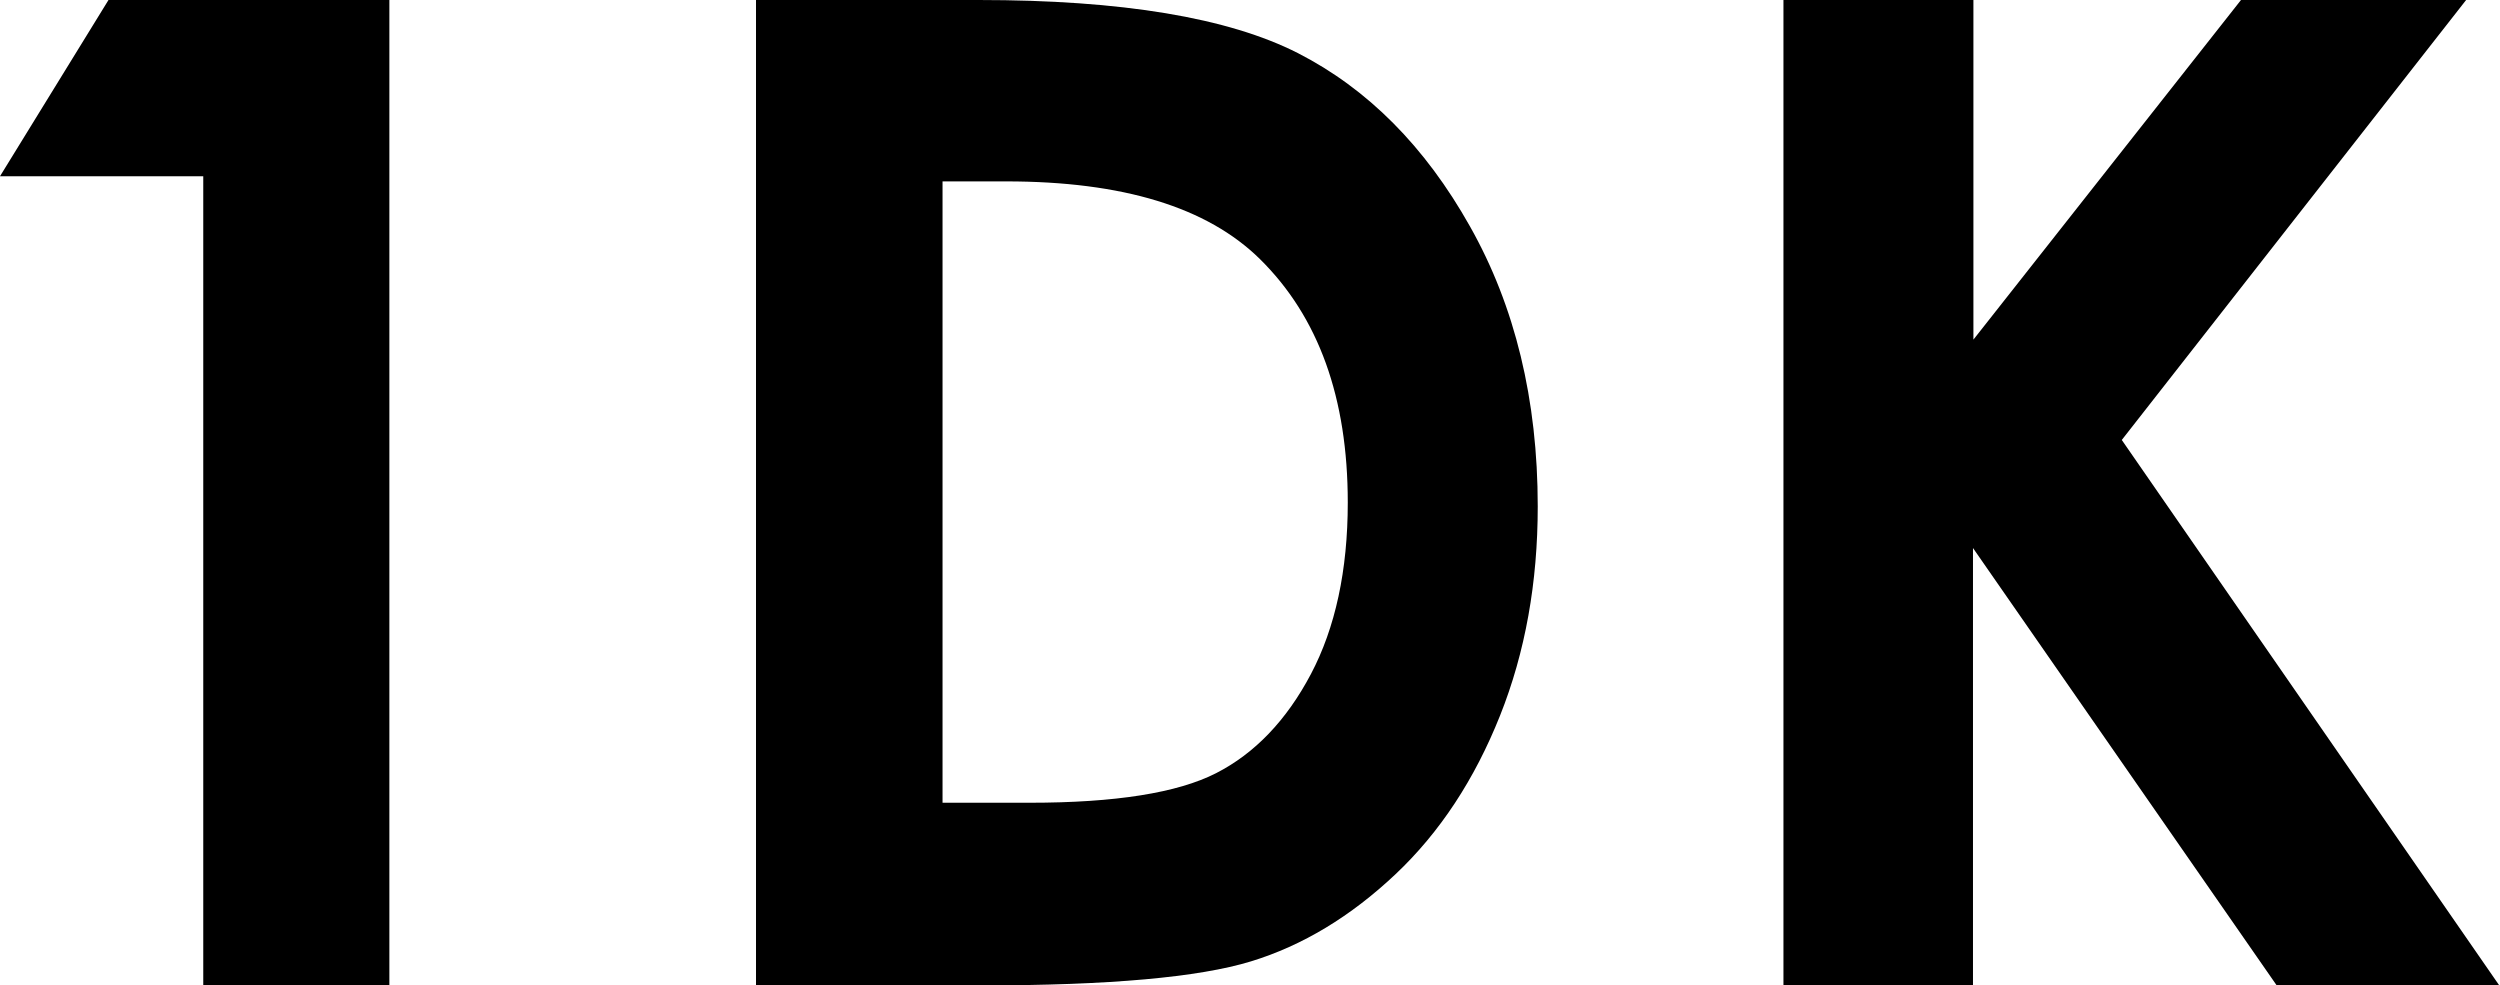 <svg xmlns="http://www.w3.org/2000/svg" viewBox="0 0 58.3 22.98"><path d="M2.53 0h6.55v22.98H4.74V4.11H0L2.53 0ZM17.64 0h5.18c3.34 0 5.82.41 7.45 1.24 1.62.83 2.96 2.17 4.01 4.04 1.05 1.86 1.58 4.04 1.58 6.53 0 1.77-.29 3.4-.88 4.88-.59 1.48-1.4 2.72-2.44 3.7s-2.16 1.66-3.37 2.03-3.3.56-6.28.56h-5.26V0Zm4.34 4.22v14.5h2.03c2 0 3.45-.23 4.35-.69.9-.46 1.64-1.23 2.21-2.31.57-1.08.86-2.42.86-4 0-2.44-.68-4.33-2.05-5.68-1.23-1.21-3.2-1.81-5.92-1.81h-1.48ZM41.6 0h4.42v7.92L52.26 0h5.25l-8.03 10.26 8.81 12.73H53.1l-7.09-10.21v10.21h-4.42V0Z"/></svg>